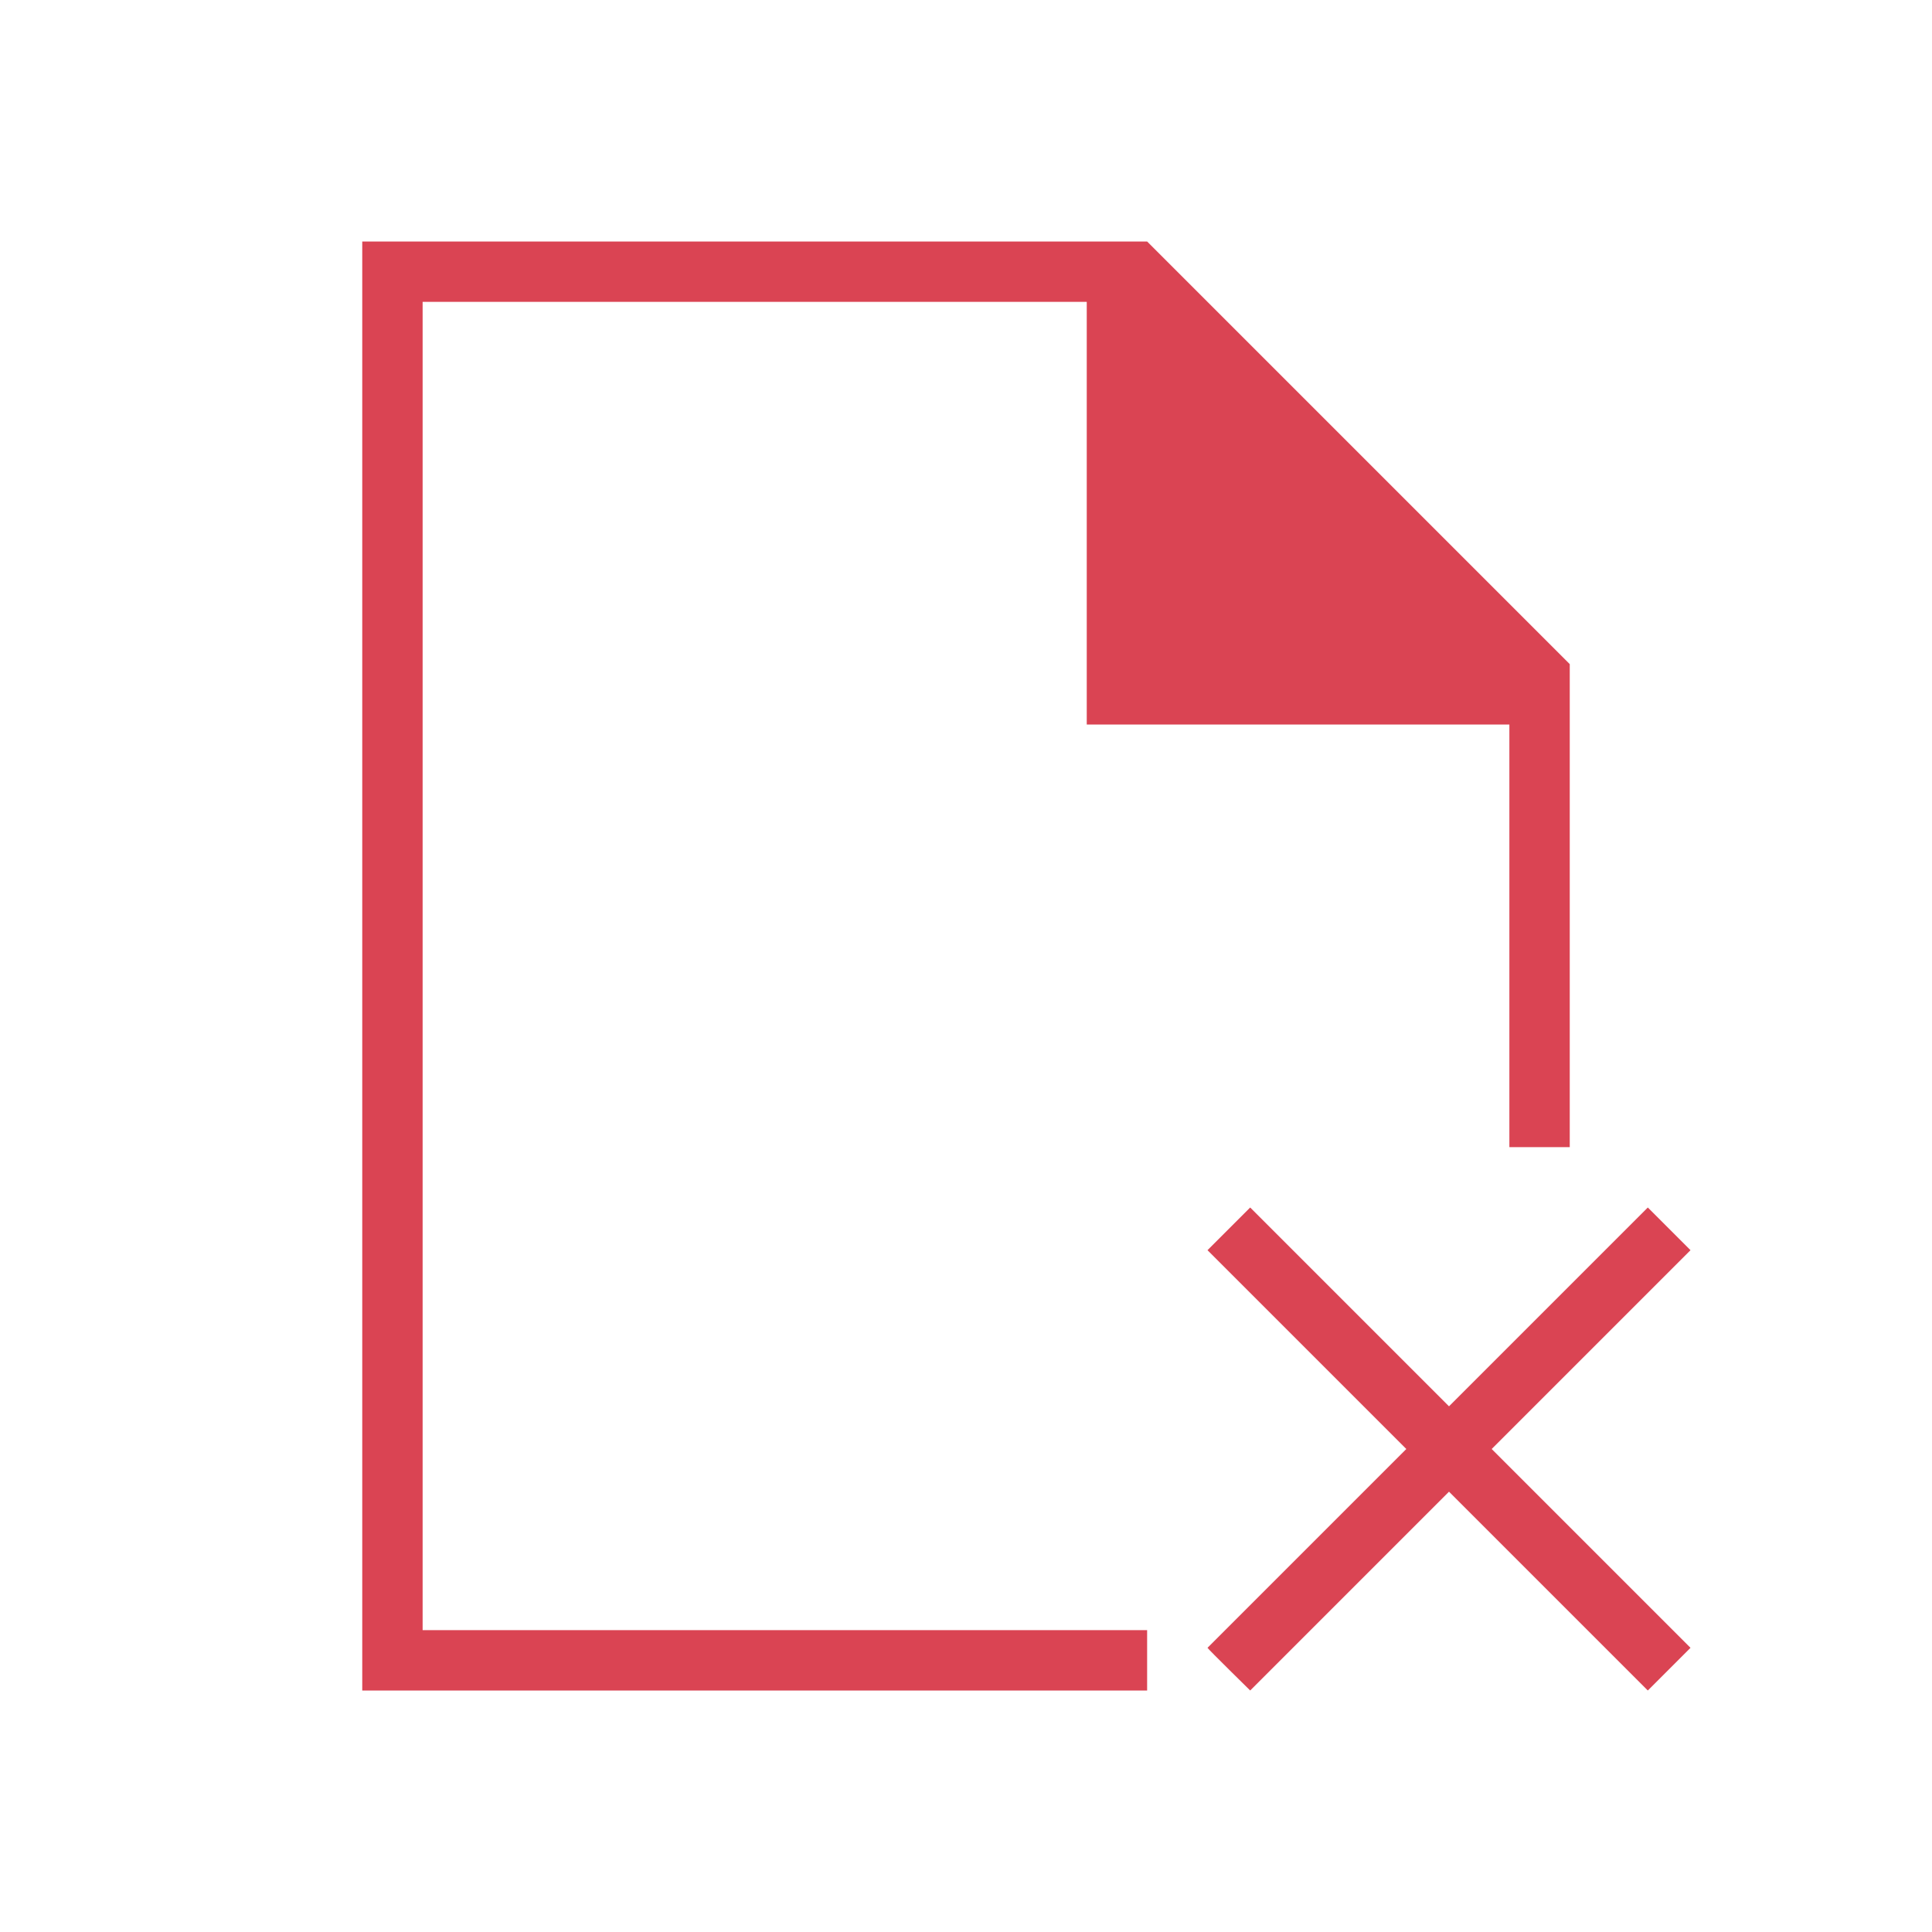<svg viewBox="0 0 32 32" xmlns="http://www.w3.org/2000/svg"><path d="m6 4v24h13v-1h-12v-22h11v7h7v7h1v-7-1l-7-7h-1zm14.707 16-.707.707 3.293 3.293-3.293 3.293c.013.025.707.707.707.707l3.293-3.293 3.293 3.293.707-.707-3.293-3.293 3.293-3.293-.707-.707-3.293 3.293z" fill="#da4453"/></svg>